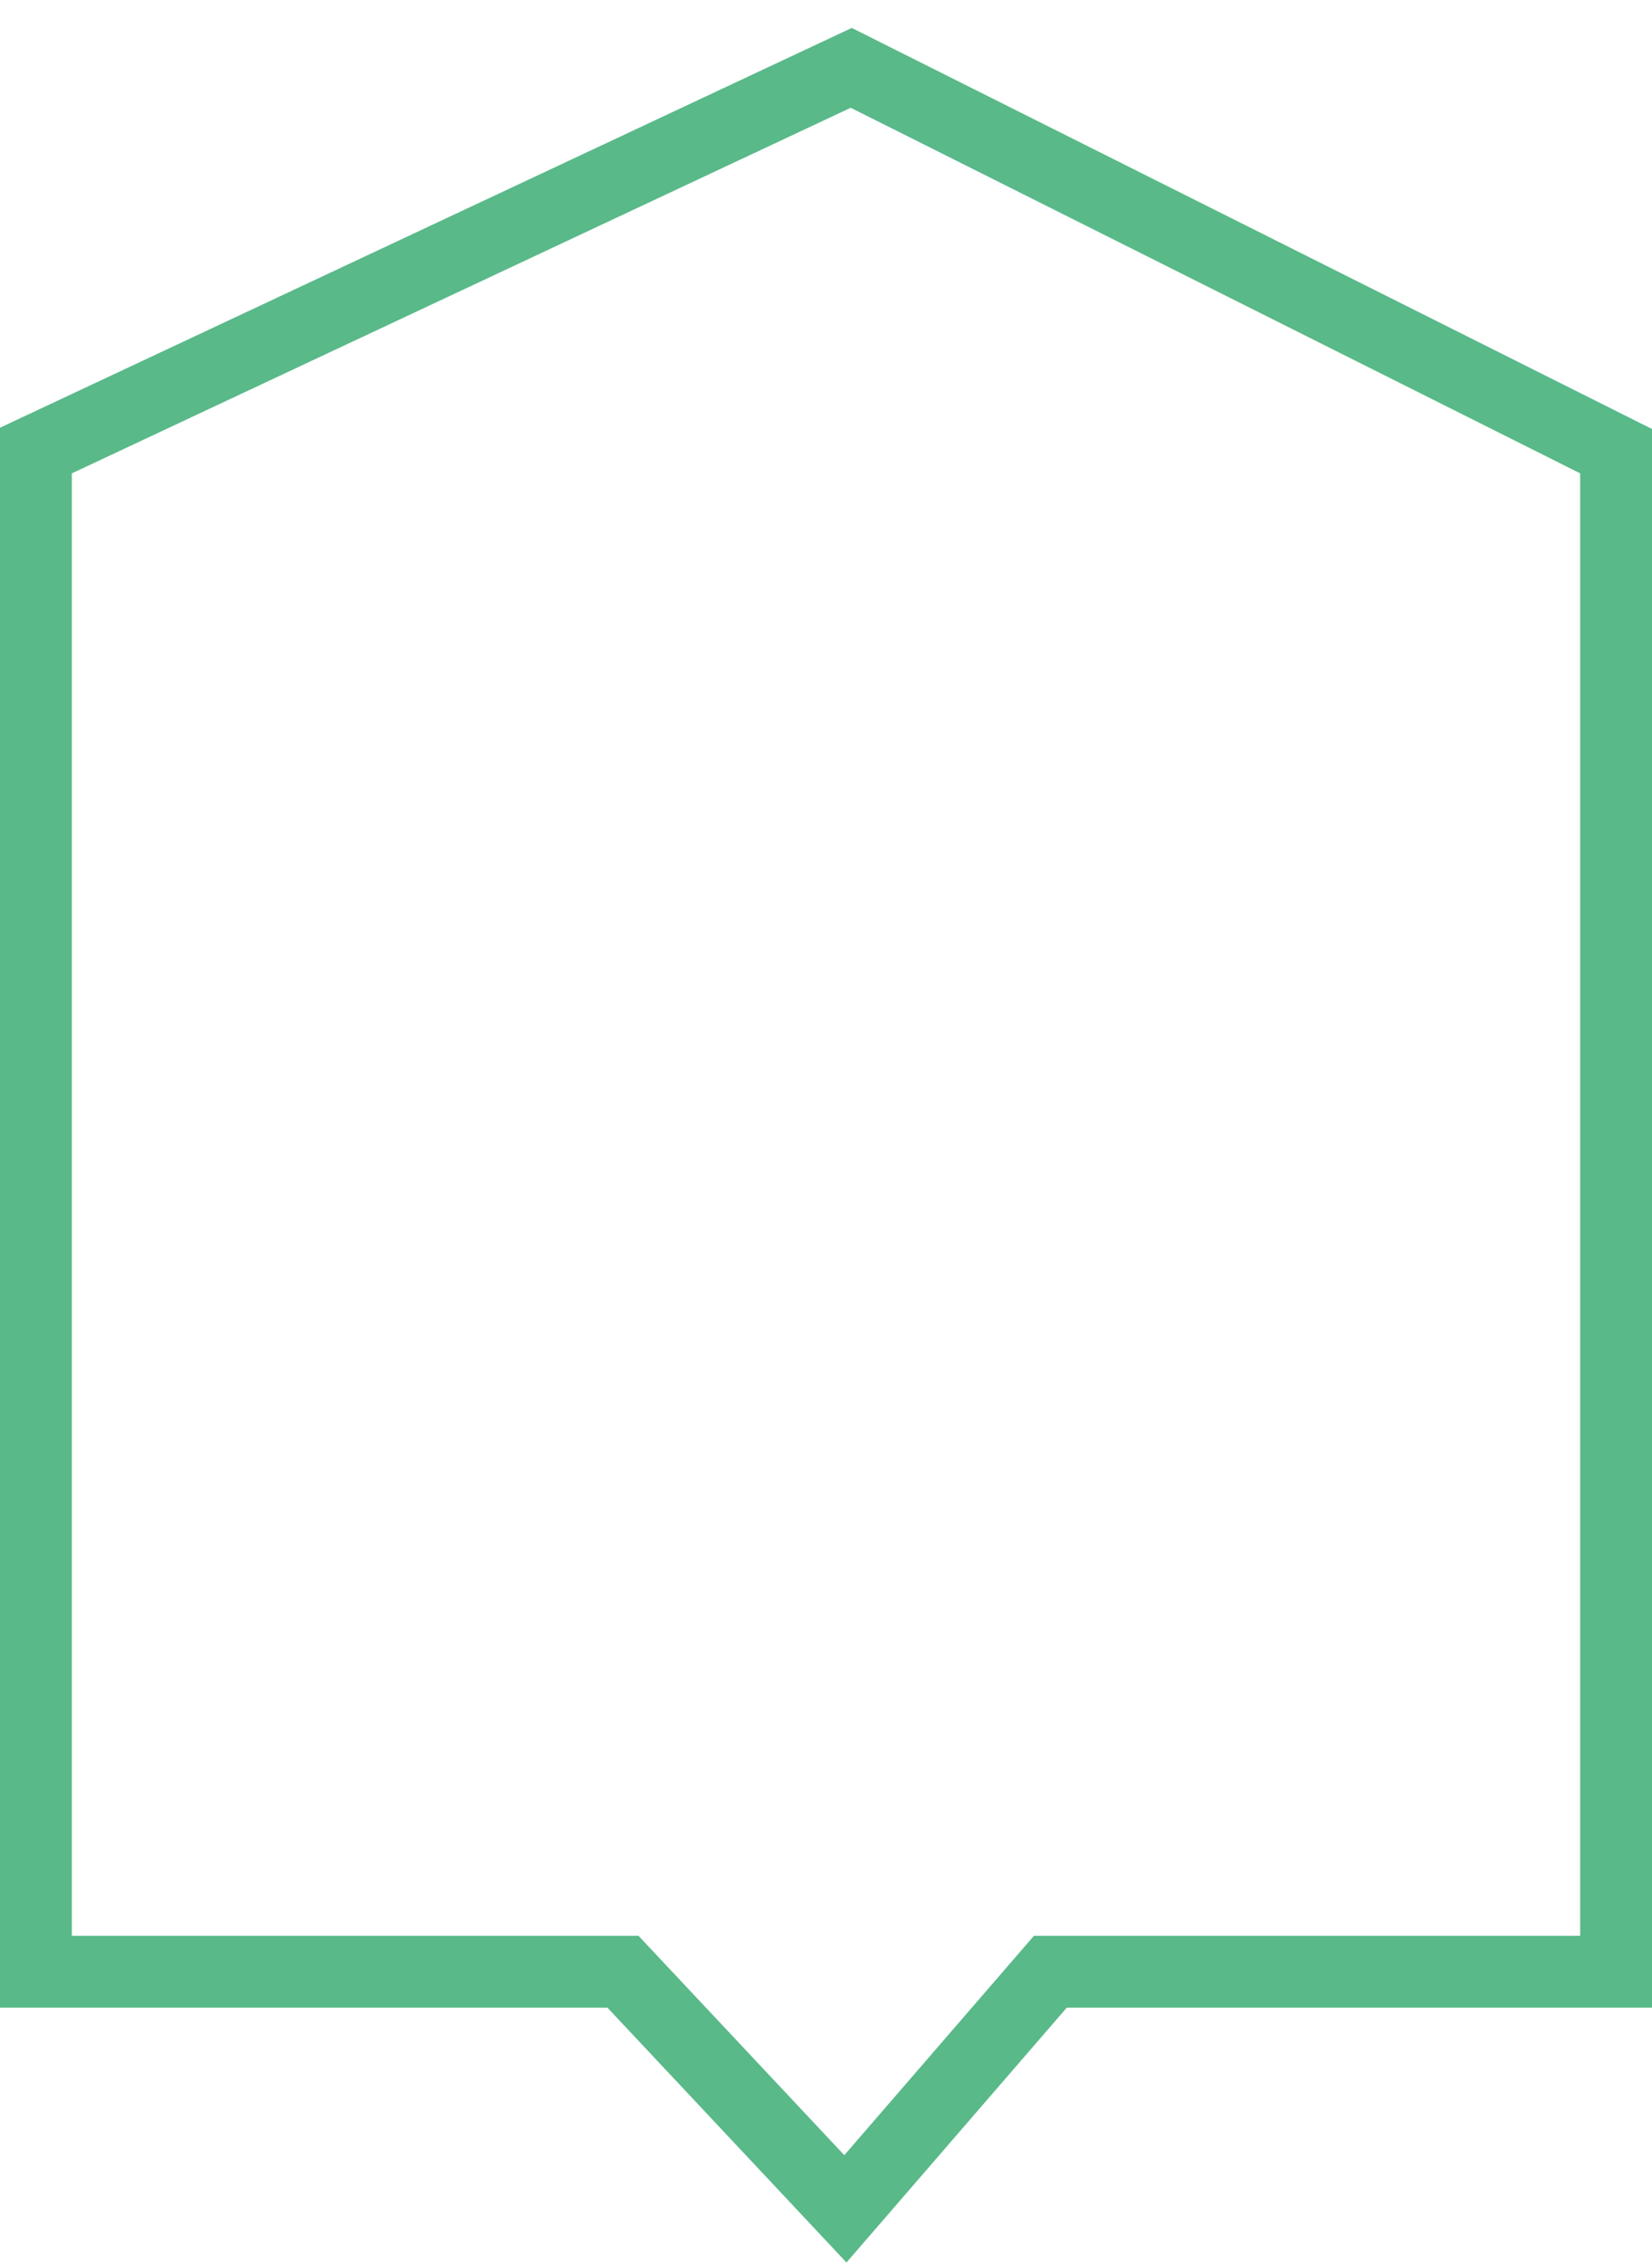 <?xml version="1.0" encoding="UTF-8"?>
<svg width="46px" height="63px" viewBox="0 0 46 63" version="1.1" xmlns="http://www.w3.org/2000/svg" xmlns:xlink="http://www.w3.org/1999/xlink">
    <title>SH beeldmerk</title>
    <g id="Desktop" stroke="none" stroke-width="1" fill="none" fill-rule="evenodd">
        <g id="Menu---Thema's" transform="translate(-32, -725)" stroke="#59B989" stroke-width="2">
            <g id="contact" transform="translate(0, 574)">
                <g id="Group-2" transform="translate(34, 60)">
                    <path d="M21.703,92.889 L43,103.561 L43,145.893 L27.247,145.893 L21.54,152.494 L15.347,145.893 L-1,145.893 L-1,103.543 L21.703,92.889 Z" id="SH-beeldmerk"></path>
                </g>
            </g>
        </g>
    </g>
</svg>